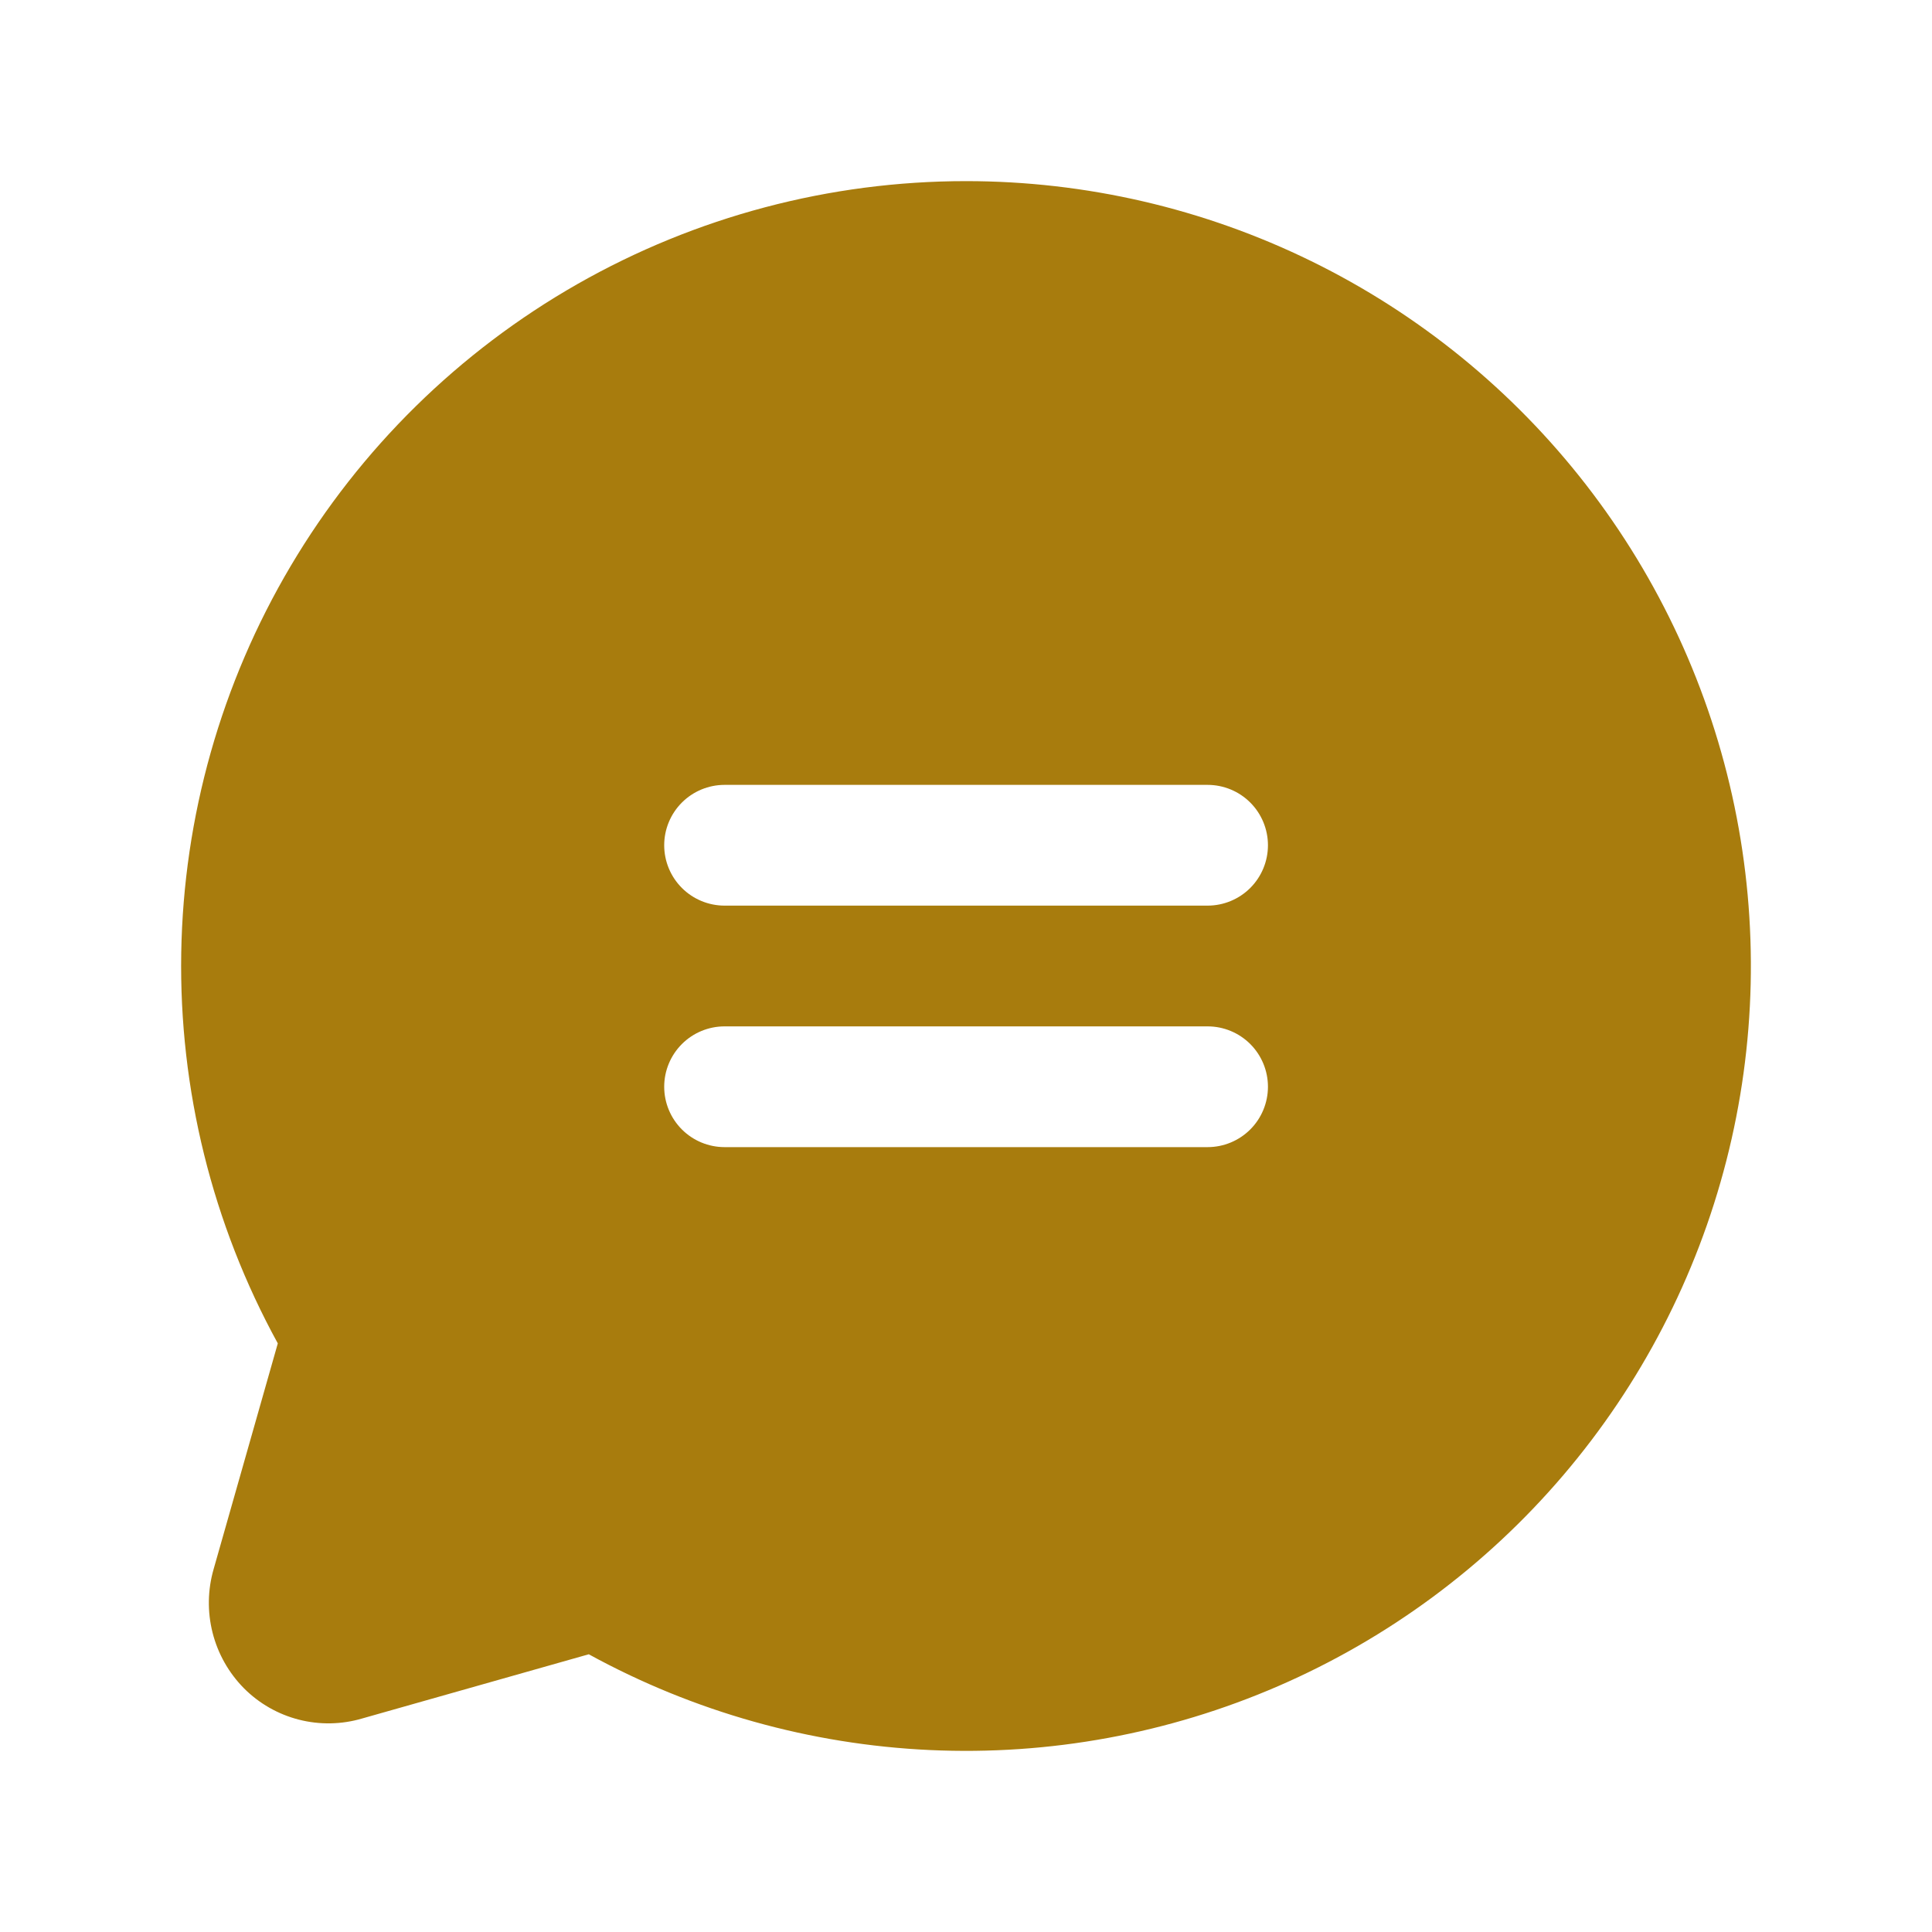 <?xml version="1.0" encoding="UTF-8"?> <svg xmlns="http://www.w3.org/2000/svg" width="176" height="176" viewBox="0 0 176 176" fill="none"> <path d="M88.007 16.5C75.589 16.499 63.385 19.732 52.596 25.881C41.807 32.03 32.806 40.883 26.478 51.568C20.151 62.253 16.715 74.402 16.51 86.818C16.305 99.234 19.337 111.49 25.307 122.379L19.463 142.934C18.915 144.824 18.882 146.826 19.365 148.734C19.848 150.641 20.831 152.386 22.213 153.787C23.595 155.179 25.329 156.17 27.23 156.656C29.13 157.141 31.127 157.103 33.007 156.545L53.636 150.7C63.194 155.939 73.824 158.923 84.712 159.424C95.601 159.926 106.46 157.931 116.459 153.593C126.458 149.255 135.333 142.688 142.406 134.394C149.478 126.1 154.561 116.299 157.265 105.74C159.97 95.181 160.224 84.143 158.009 73.471C155.795 62.798 151.169 52.774 144.486 44.163C137.803 35.552 129.24 28.583 119.451 23.788C109.663 18.994 98.907 16.501 88.007 16.5ZM110.007 104.5H66.007C64.549 104.5 63.15 103.921 62.118 102.889C61.087 101.858 60.507 100.459 60.507 99C60.507 97.541 61.087 96.142 62.118 95.111C63.15 94.079 64.549 93.5 66.007 93.5H110.007C111.466 93.5 112.865 94.079 113.897 95.111C114.928 96.142 115.507 97.541 115.507 99C115.507 100.459 114.928 101.858 113.897 102.889C112.865 103.921 111.466 104.5 110.007 104.5ZM110.007 82.5H66.007C64.549 82.5 63.15 81.921 62.118 80.889C61.087 79.858 60.507 78.459 60.507 77C60.507 75.541 61.087 74.142 62.118 73.111C63.15 72.079 64.549 71.5 66.007 71.5H110.007C111.466 71.5 112.865 72.079 113.897 73.111C114.928 74.142 115.507 75.541 115.507 77C115.507 78.459 114.928 79.858 113.897 80.889C112.865 81.921 111.466 82.5 110.007 82.5Z" fill="#A87C0D"></path> </svg> 